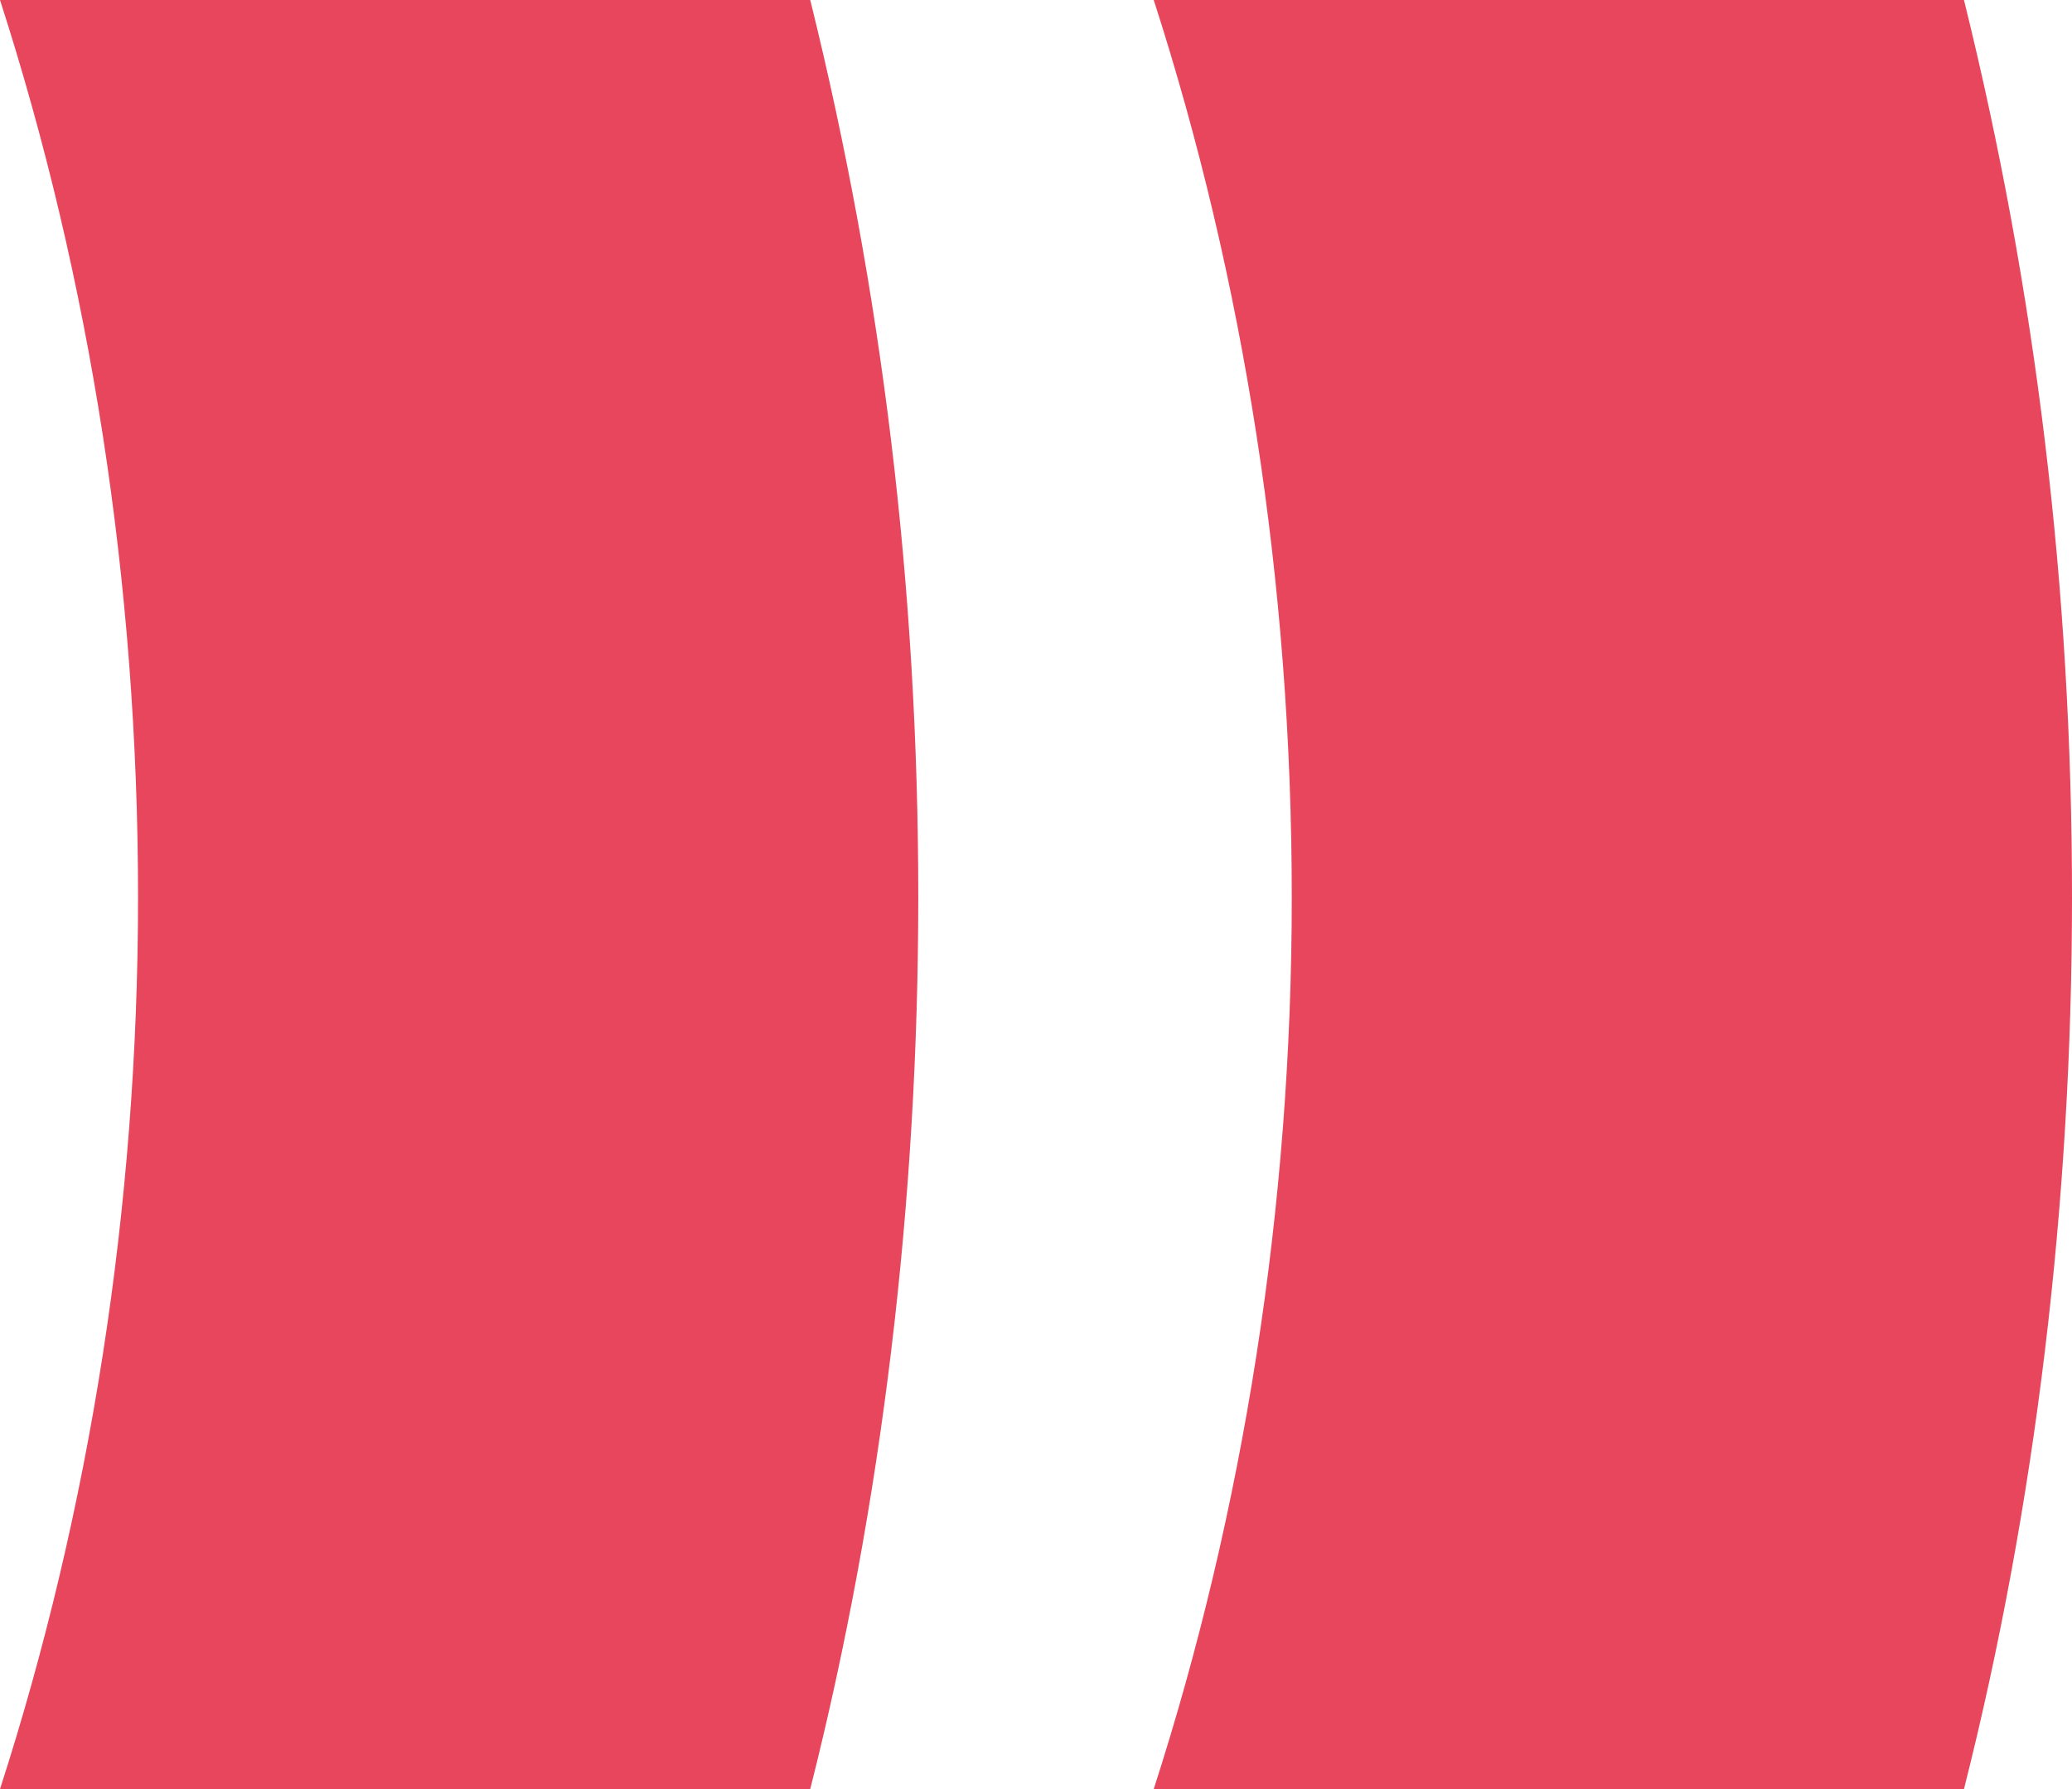 <svg width="88" height="76" viewBox="0 0 88 76" fill="none" xmlns="http://www.w3.org/2000/svg">
<path d="M34.412 76C37.471 63.892 39 51.01 39 38.129C39 24.99 37.471 12.366 34.412 0H0C3.824 11.851 5.863 24.732 5.863 38.129C5.863 51.268 3.824 64.149 0 76H34.412Z" fill="#E7465C"/>
<path d="M83.412 76C86.471 63.892 88 51.01 88 38.129C88 24.99 86.471 12.366 83.412 0H49C52.824 11.851 54.863 24.732 54.863 38.129C54.863 51.268 52.824 64.149 49 76H83.412Z" fill="#E7465C"/>
</svg>
